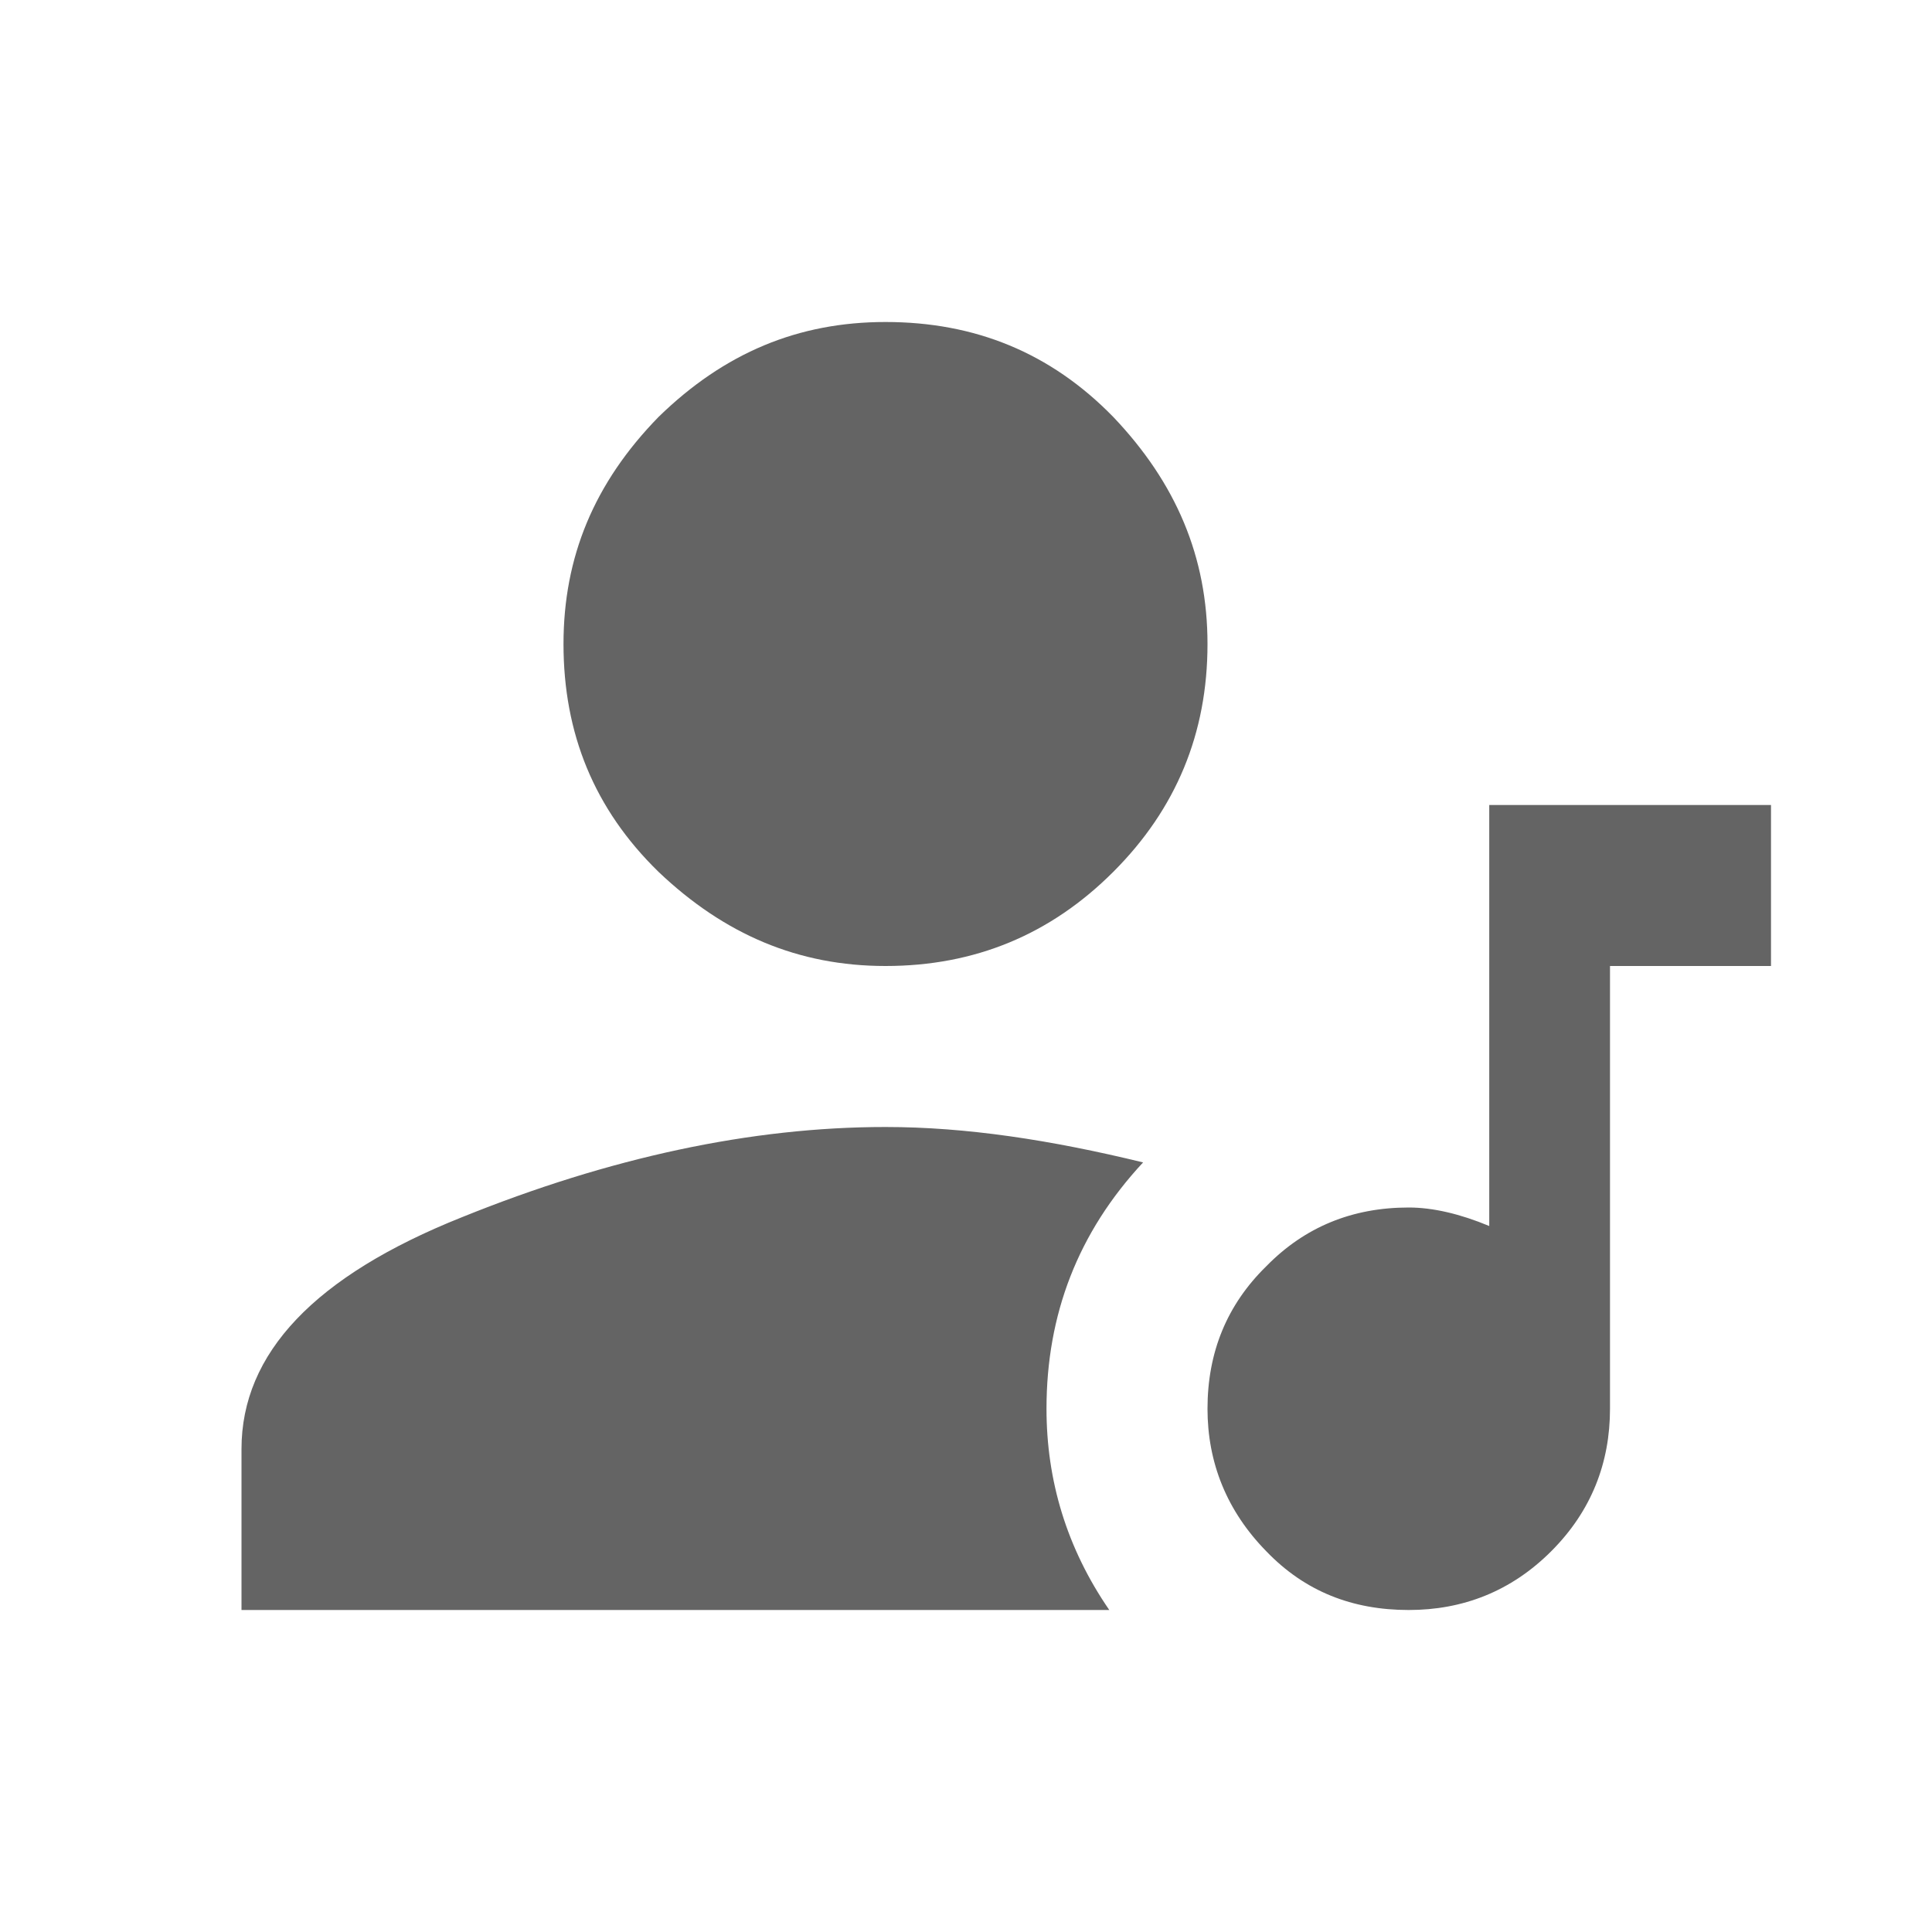 <?xml version="1.0"?>
<svg xmlns="http://www.w3.org/2000/svg" xmlns:xlink="http://www.w3.org/1999/xlink" aria-hidden="true" width="1em" height="1em" viewBox="0 0 24 24" data-icon="mdi:artist" data-width="1em" data-height="1em" data-inline="false" class="iconify"><path d="M11 14c1 0 2.05.16 3.2.44-.81.87-1.2 1.89-1.2 3.06 0 .89.25 1.73.78 2.5H3v-2c0-1.19.91-2.15 2.74-2.88C7.57 14.38 9.33 14 11 14m7.5-4H22v2h-2v5.5c0 .67-.23 1.27-.73 1.77s-1.1.73-1.77.73c-.7 0-1.29-.23-1.77-.73-.49-.5-.73-1.1-.73-1.77 0-.7.24-1.29.73-1.77.48-.49 1.07-.73 1.77-.73.3 0 .64.08 1 .23V10M11 12c-1.08 0-2-.39-2.82-1.17C7.38 10.05 7 9.11 7 8c0-1.08.38-2 1.18-2.82C9 4.38 9.92 4 11 4c1.11 0 2.05.38 2.83 1.18C14.61 6 15 6.92 15 8c0 1.11-.39 2.05-1.17 2.83-.78.78-1.72 1.17-2.83 1.17z" fill="#646464"/></svg>
